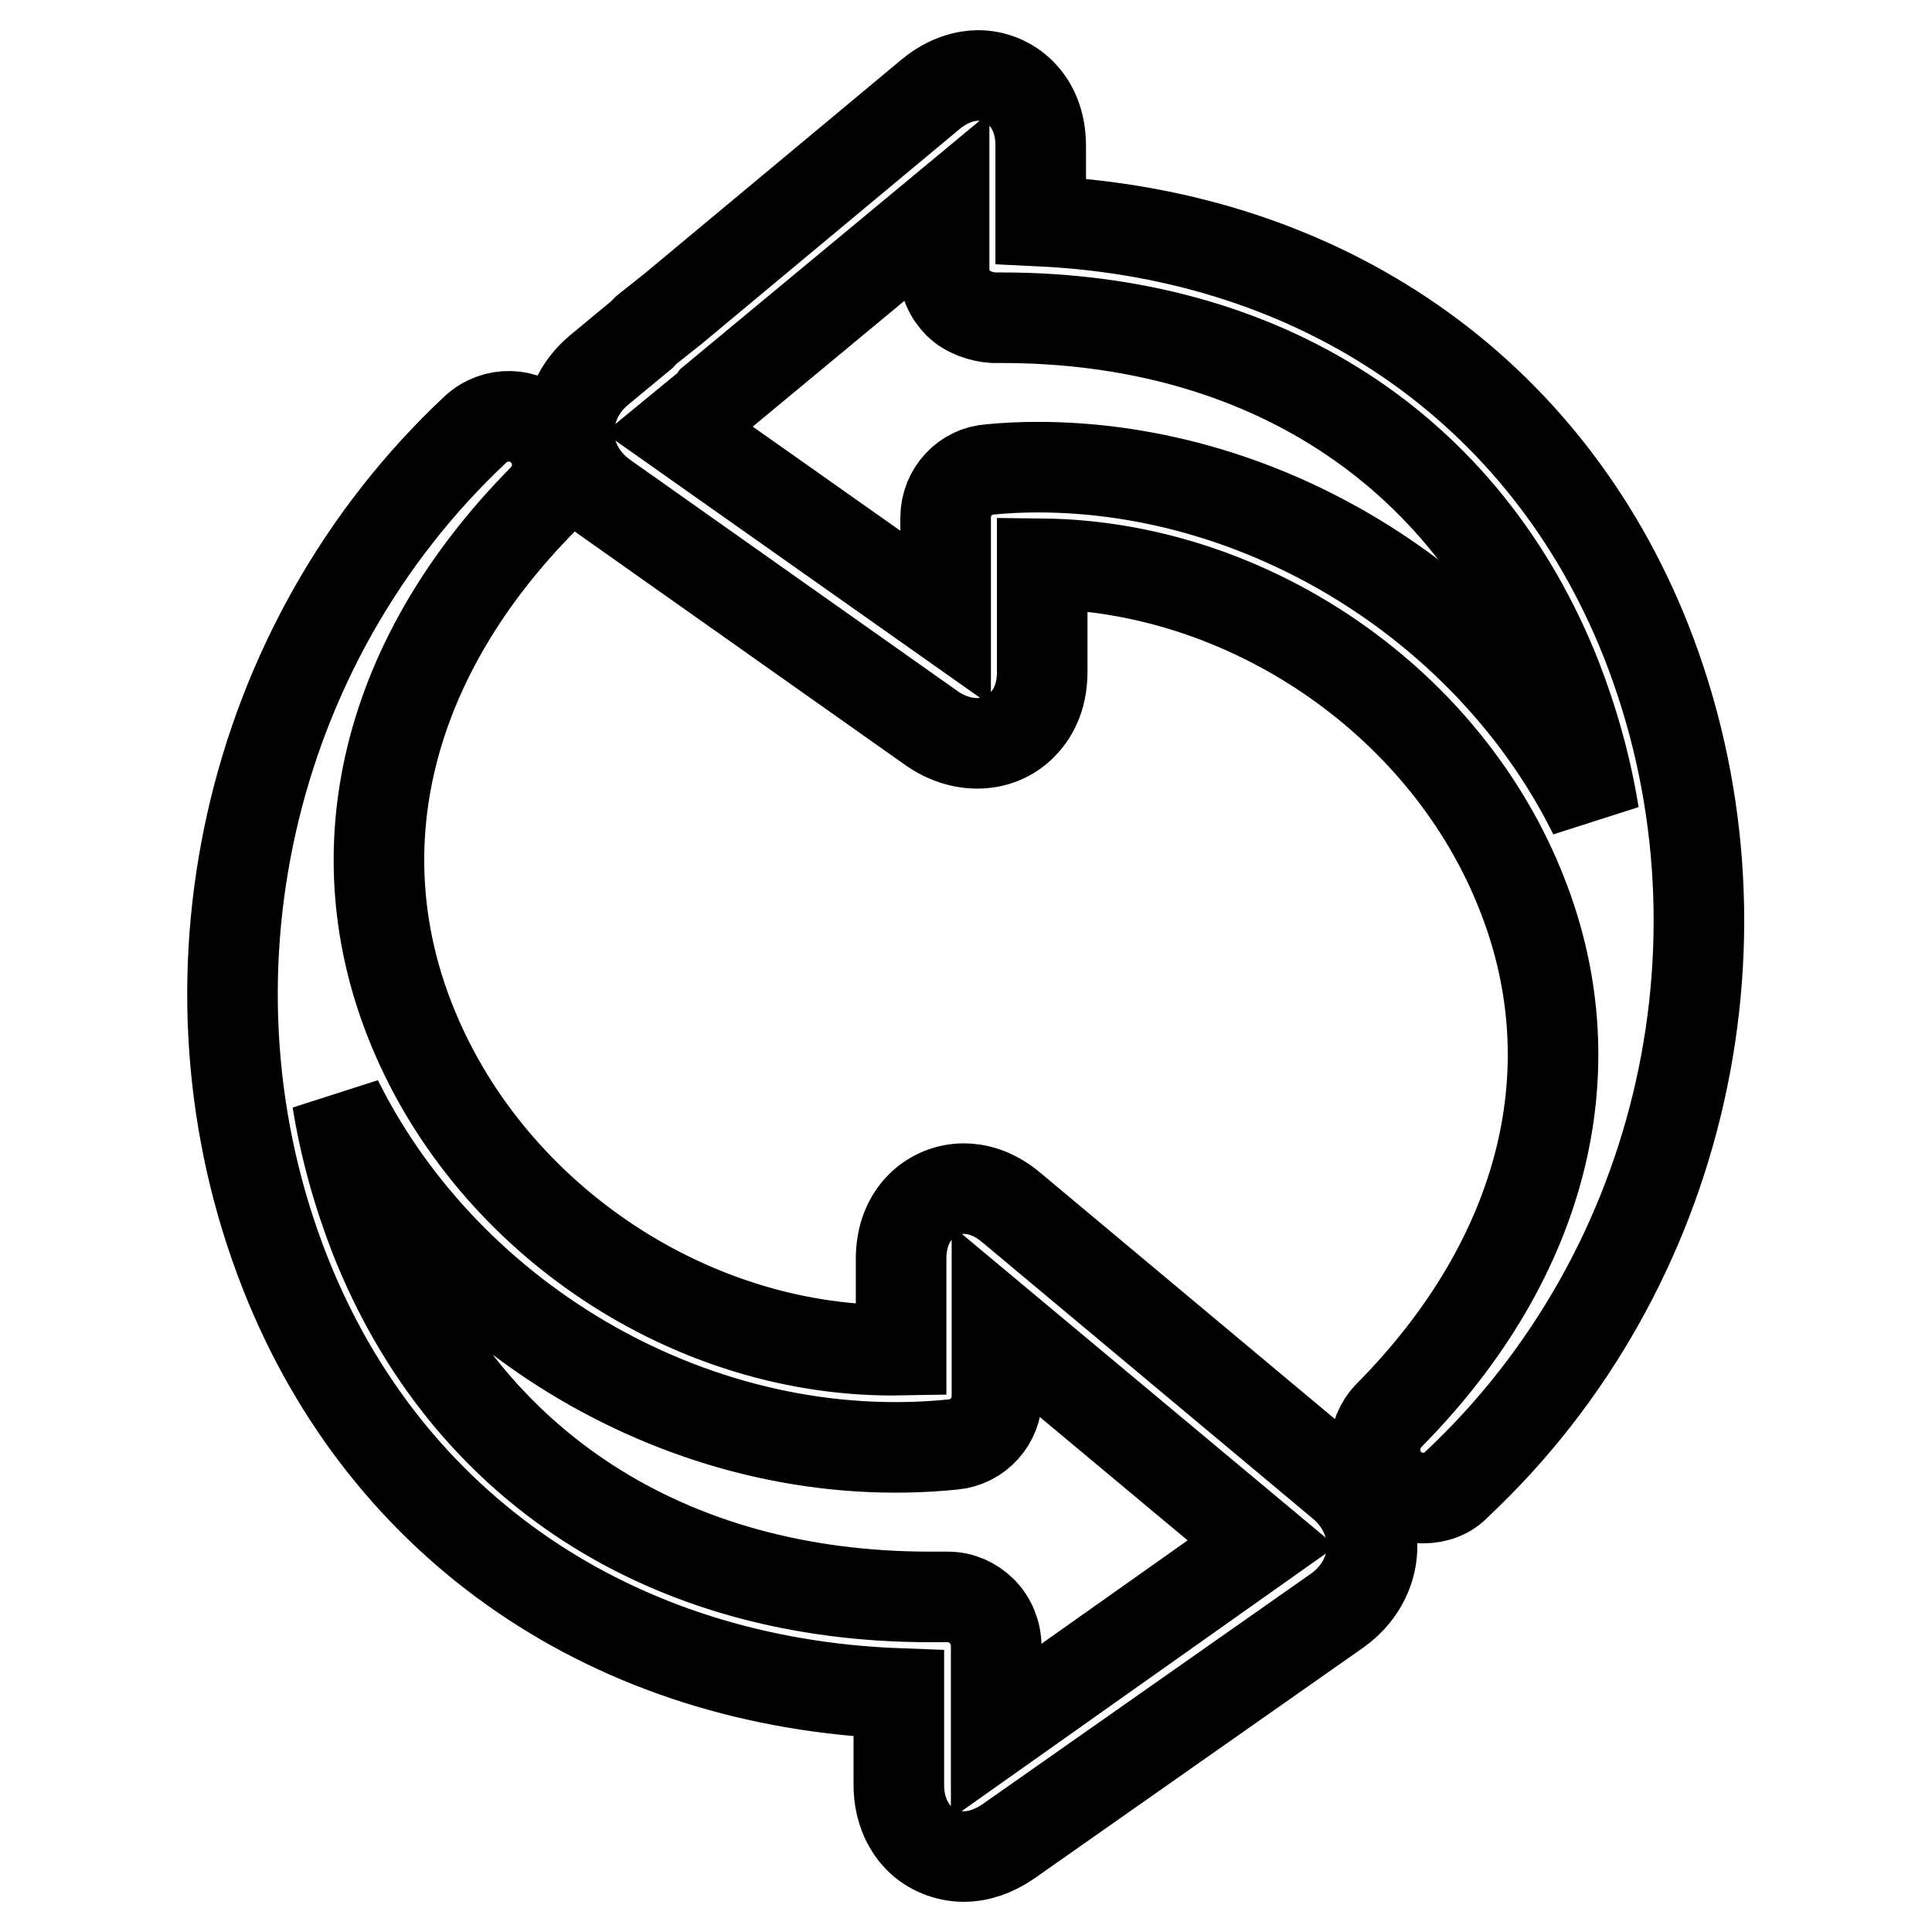 <?xml version="1.0" encoding="utf-8"?>
<!-- Svg Vector Icons : http://www.onlinewebfonts.com/icon -->
<!DOCTYPE svg PUBLIC "-//W3C//DTD SVG 1.1//EN" "http://www.w3.org/Graphics/SVG/1.1/DTD/svg11.dtd">
<svg version="1.1" xmlns="http://www.w3.org/2000/svg" xmlns:xlink="http://www.w3.org/1999/xlink" x="0px" y="0px" viewBox="0 0 256 256" enable-background="new 0 0 256 256" xml:space="preserve">
<g> <path stroke-width="12" fill-opacity="0" stroke="#000000"  d="M188.6,198.5c-1.7,0-3.4-0.7-4.6-1.9c-2.4-2.5-2.4-6.5,0-9c20.8-21,27.1-46.6,17.2-70.3 C190.9,92.4,165,75,138.1,74.7l0,14.3c0,3.6-1.4,5.8-2.7,7.1c-3,3-7.8,3.2-11.8,0.5L80,65.8c-2.8-2-4.5-5-4.6-8.2 c-0.1-3.2,1.3-6.3,3.9-8.5l5.8-4.8c0.2-0.2,0.4-0.5,0.7-0.7l3.4-2.7l34.1-28.4c2.4-2,4.8-2.5,6.3-2.5c4.1,0,8.3,3.2,8.3,9.3l0,10 c37.3,1.8,67,22.3,80.2,55.6c15.2,38.5,5.2,83.4-25.1,111.8C191.9,197.9,190.3,198.5,188.6,198.5L188.6,198.5z M137.5,61.9 c30.6,0,60.2,18.7,73.7,46c-1-6.2-2.7-12.3-5-18.2c-12-30.3-38.8-47.6-73.5-47.6l-1.1,0c-1.5-0.1-3.4-0.7-4.6-1.9 c-1.2-1.2-1.9-2.8-1.9-4.6l0-7.9L94.6,53c-0.2,0.3-0.5,0.5-0.7,0.8L90,57l35.3,24.9l0-13.3c0-3.4,2.6-6.2,5.9-6.4 C133.2,62,135.4,61.9,137.5,61.9z M127.7,246c-2.2,0-4.4-0.9-5.9-2.4c-1.2-1.2-2.7-3.5-2.7-7.1l0-12.1c-37.8-1.4-68-22-81.3-55.7 C22.6,130.2,32.7,85.3,63,56.9c2.6-2.4,6.6-2.3,9,0.2c2.5,2.5,2.4,6.5,0,9c-20.8,21-27.1,46.6-17.2,70.3c10.5,25.3,37,43,64.6,42.5 l0-12.1c0-6.1,4.2-9.3,8.3-9.3c1.5,0,3.8,0.4,6.3,2.5l43.9,36.7c2.6,2.2,4,5.3,3.9,8.5c-0.1,3.2-1.8,6.2-4.6,8.2L133.6,244 C131.7,245.3,129.7,246,127.7,246z M125.6,211.6c1.7,0,3.3,0.7,4.5,1.9c1.2,1.2,1.9,2.9,1.9,4.6l0,11.3l35.2-24.9l-35.1-29.3l0,9.8 c0,3.3-2.5,6.1-5.8,6.4c-33.5,3.4-66.9-16-81.6-45.6c1,6.2,2.7,12.3,5,18.2c12,30.3,38.8,47.6,73.5,47.6l2.1,0L125.6,211.6z"/></g>
</svg>